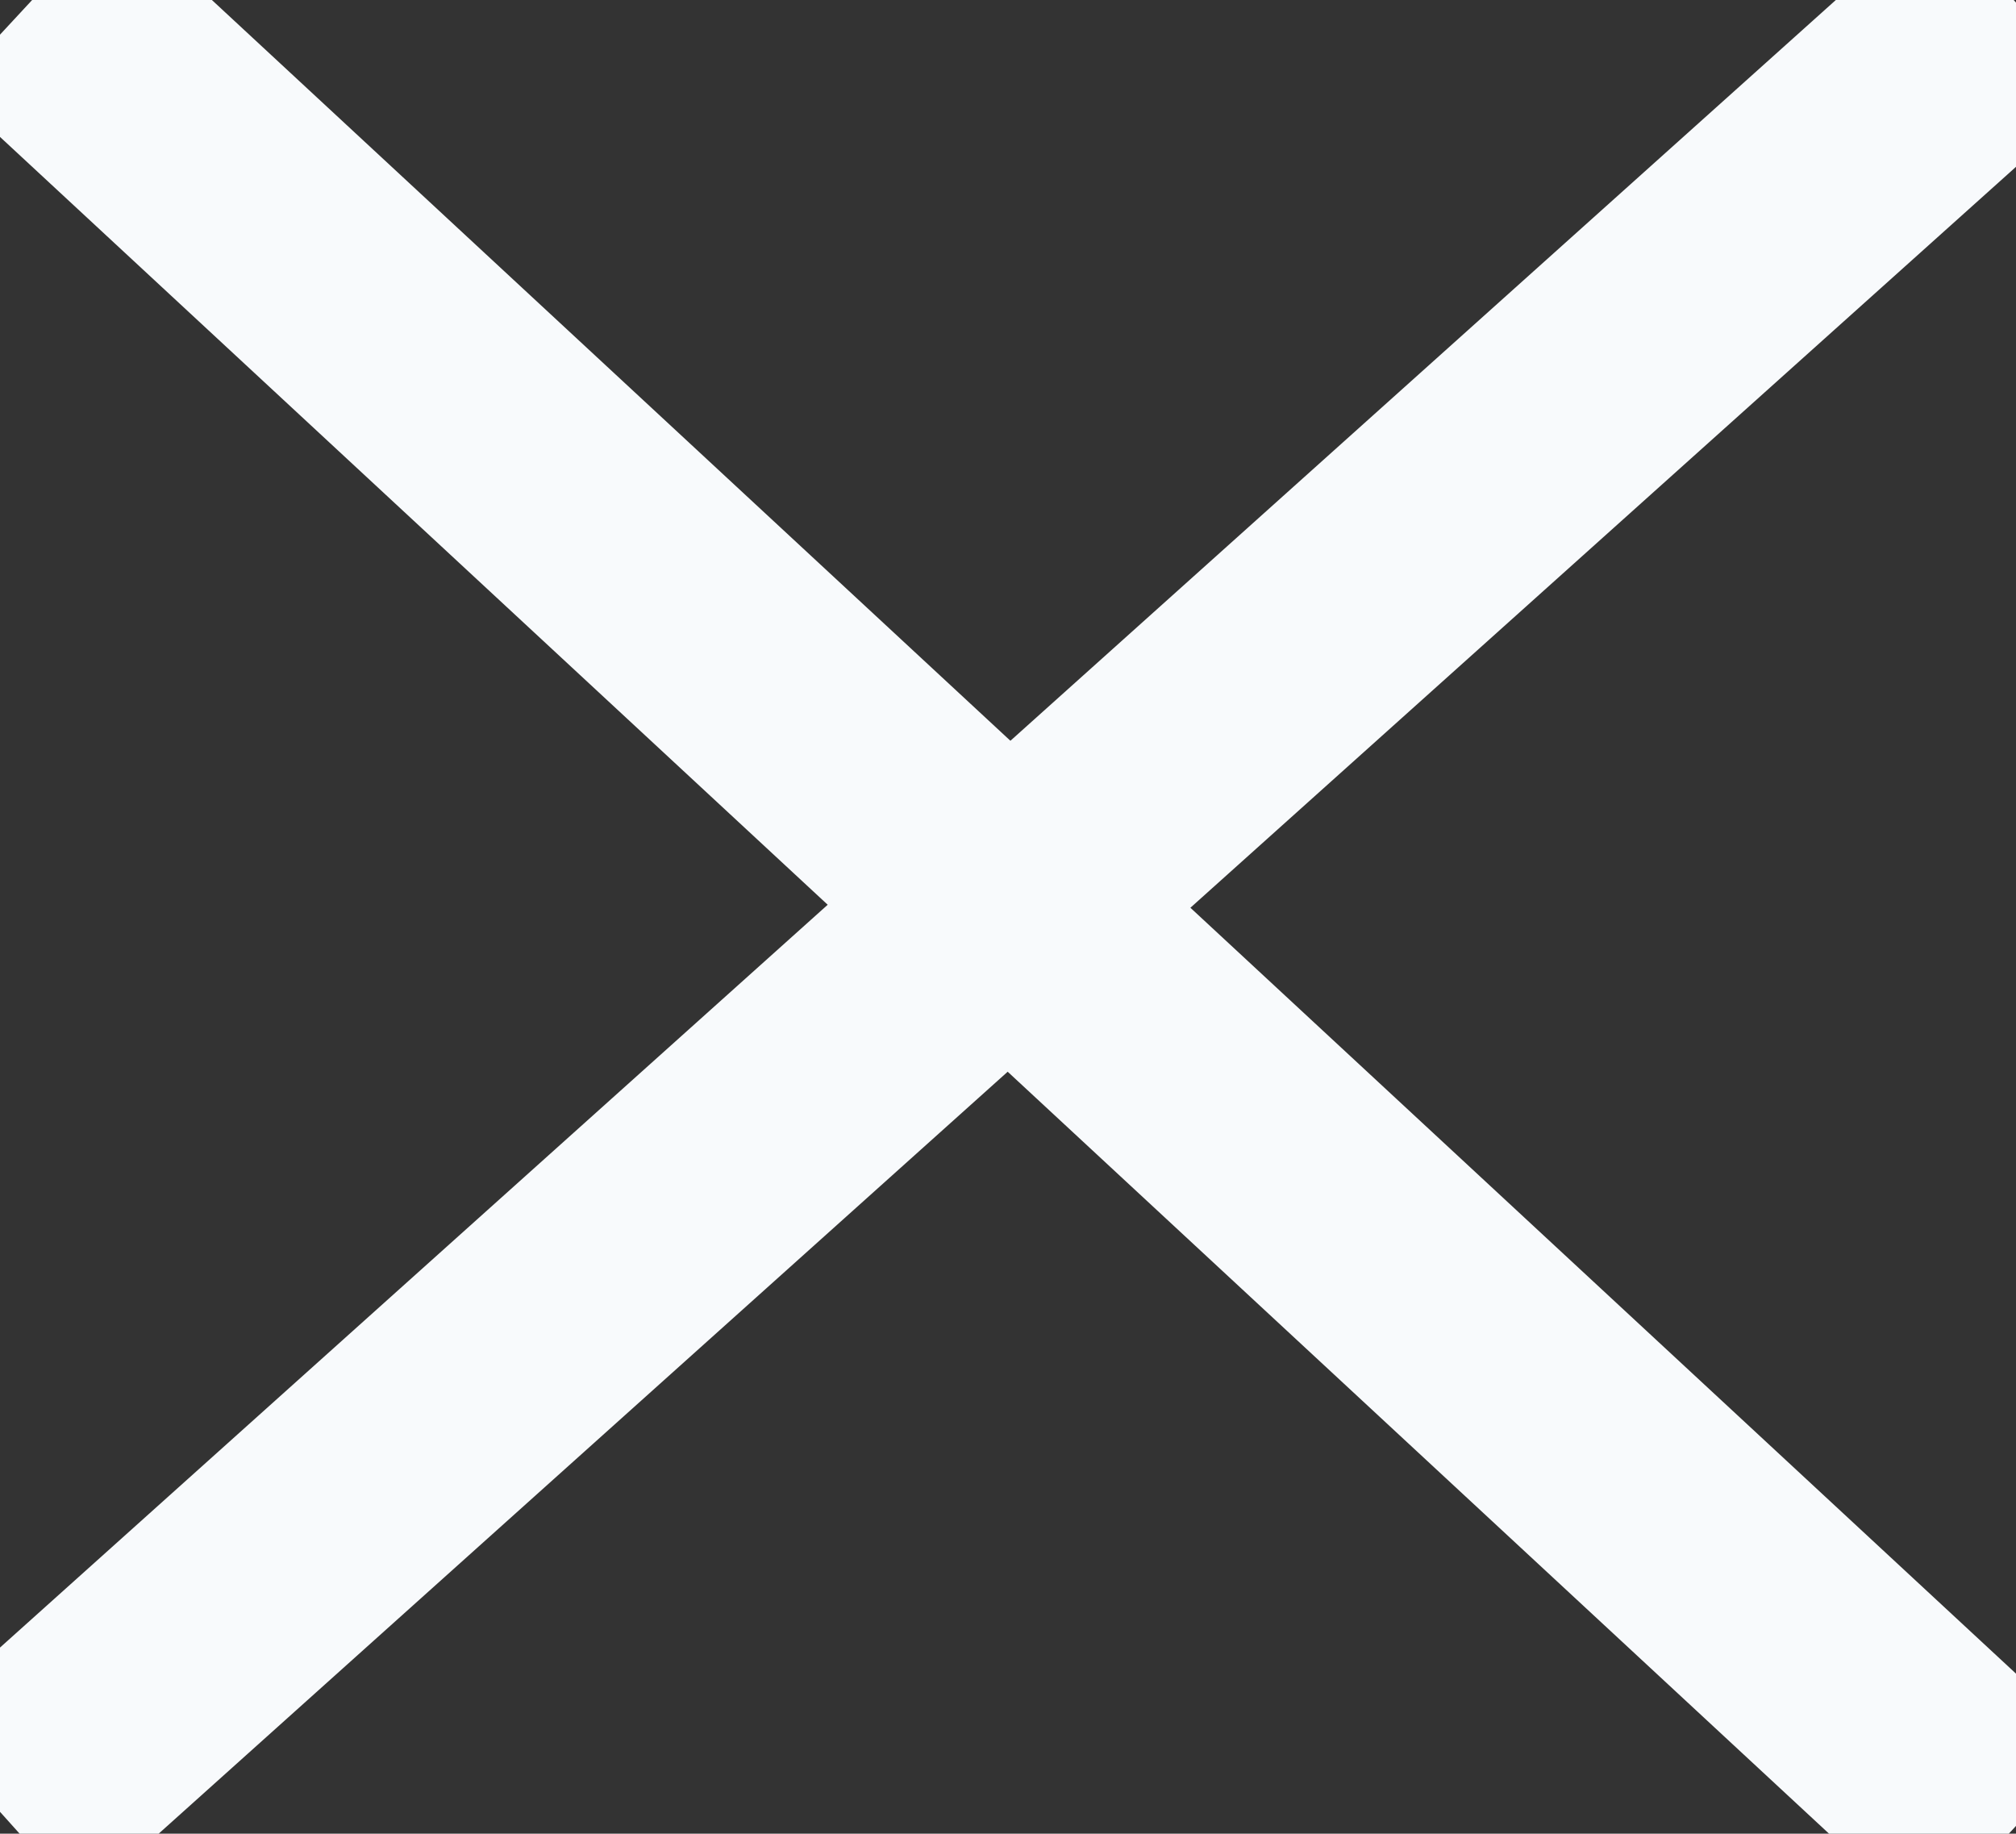 <svg xmlns="http://www.w3.org/2000/svg" xmlns:xlink="http://www.w3.org/1999/xlink" width="32.987" height="30" viewBox="0 0 32.987 30"><rect x="0" y="0" width="32.987" height="30" fill="#333333" stroke="none"/><defs><clipPath id="a"><rect width="32.987" height="30" fill="none"/></clipPath></defs><g clip-path="url(#a)"><line x2="32.343" y2="30" transform="translate(0.526)" fill="none" stroke="#f8fafc" stroke-width="4"/><path d="M-1.248.562l32.987-29.6" transform="translate(1.248 29.08)" fill="none" stroke="#f8fafc" stroke-width="4"/></g></svg>